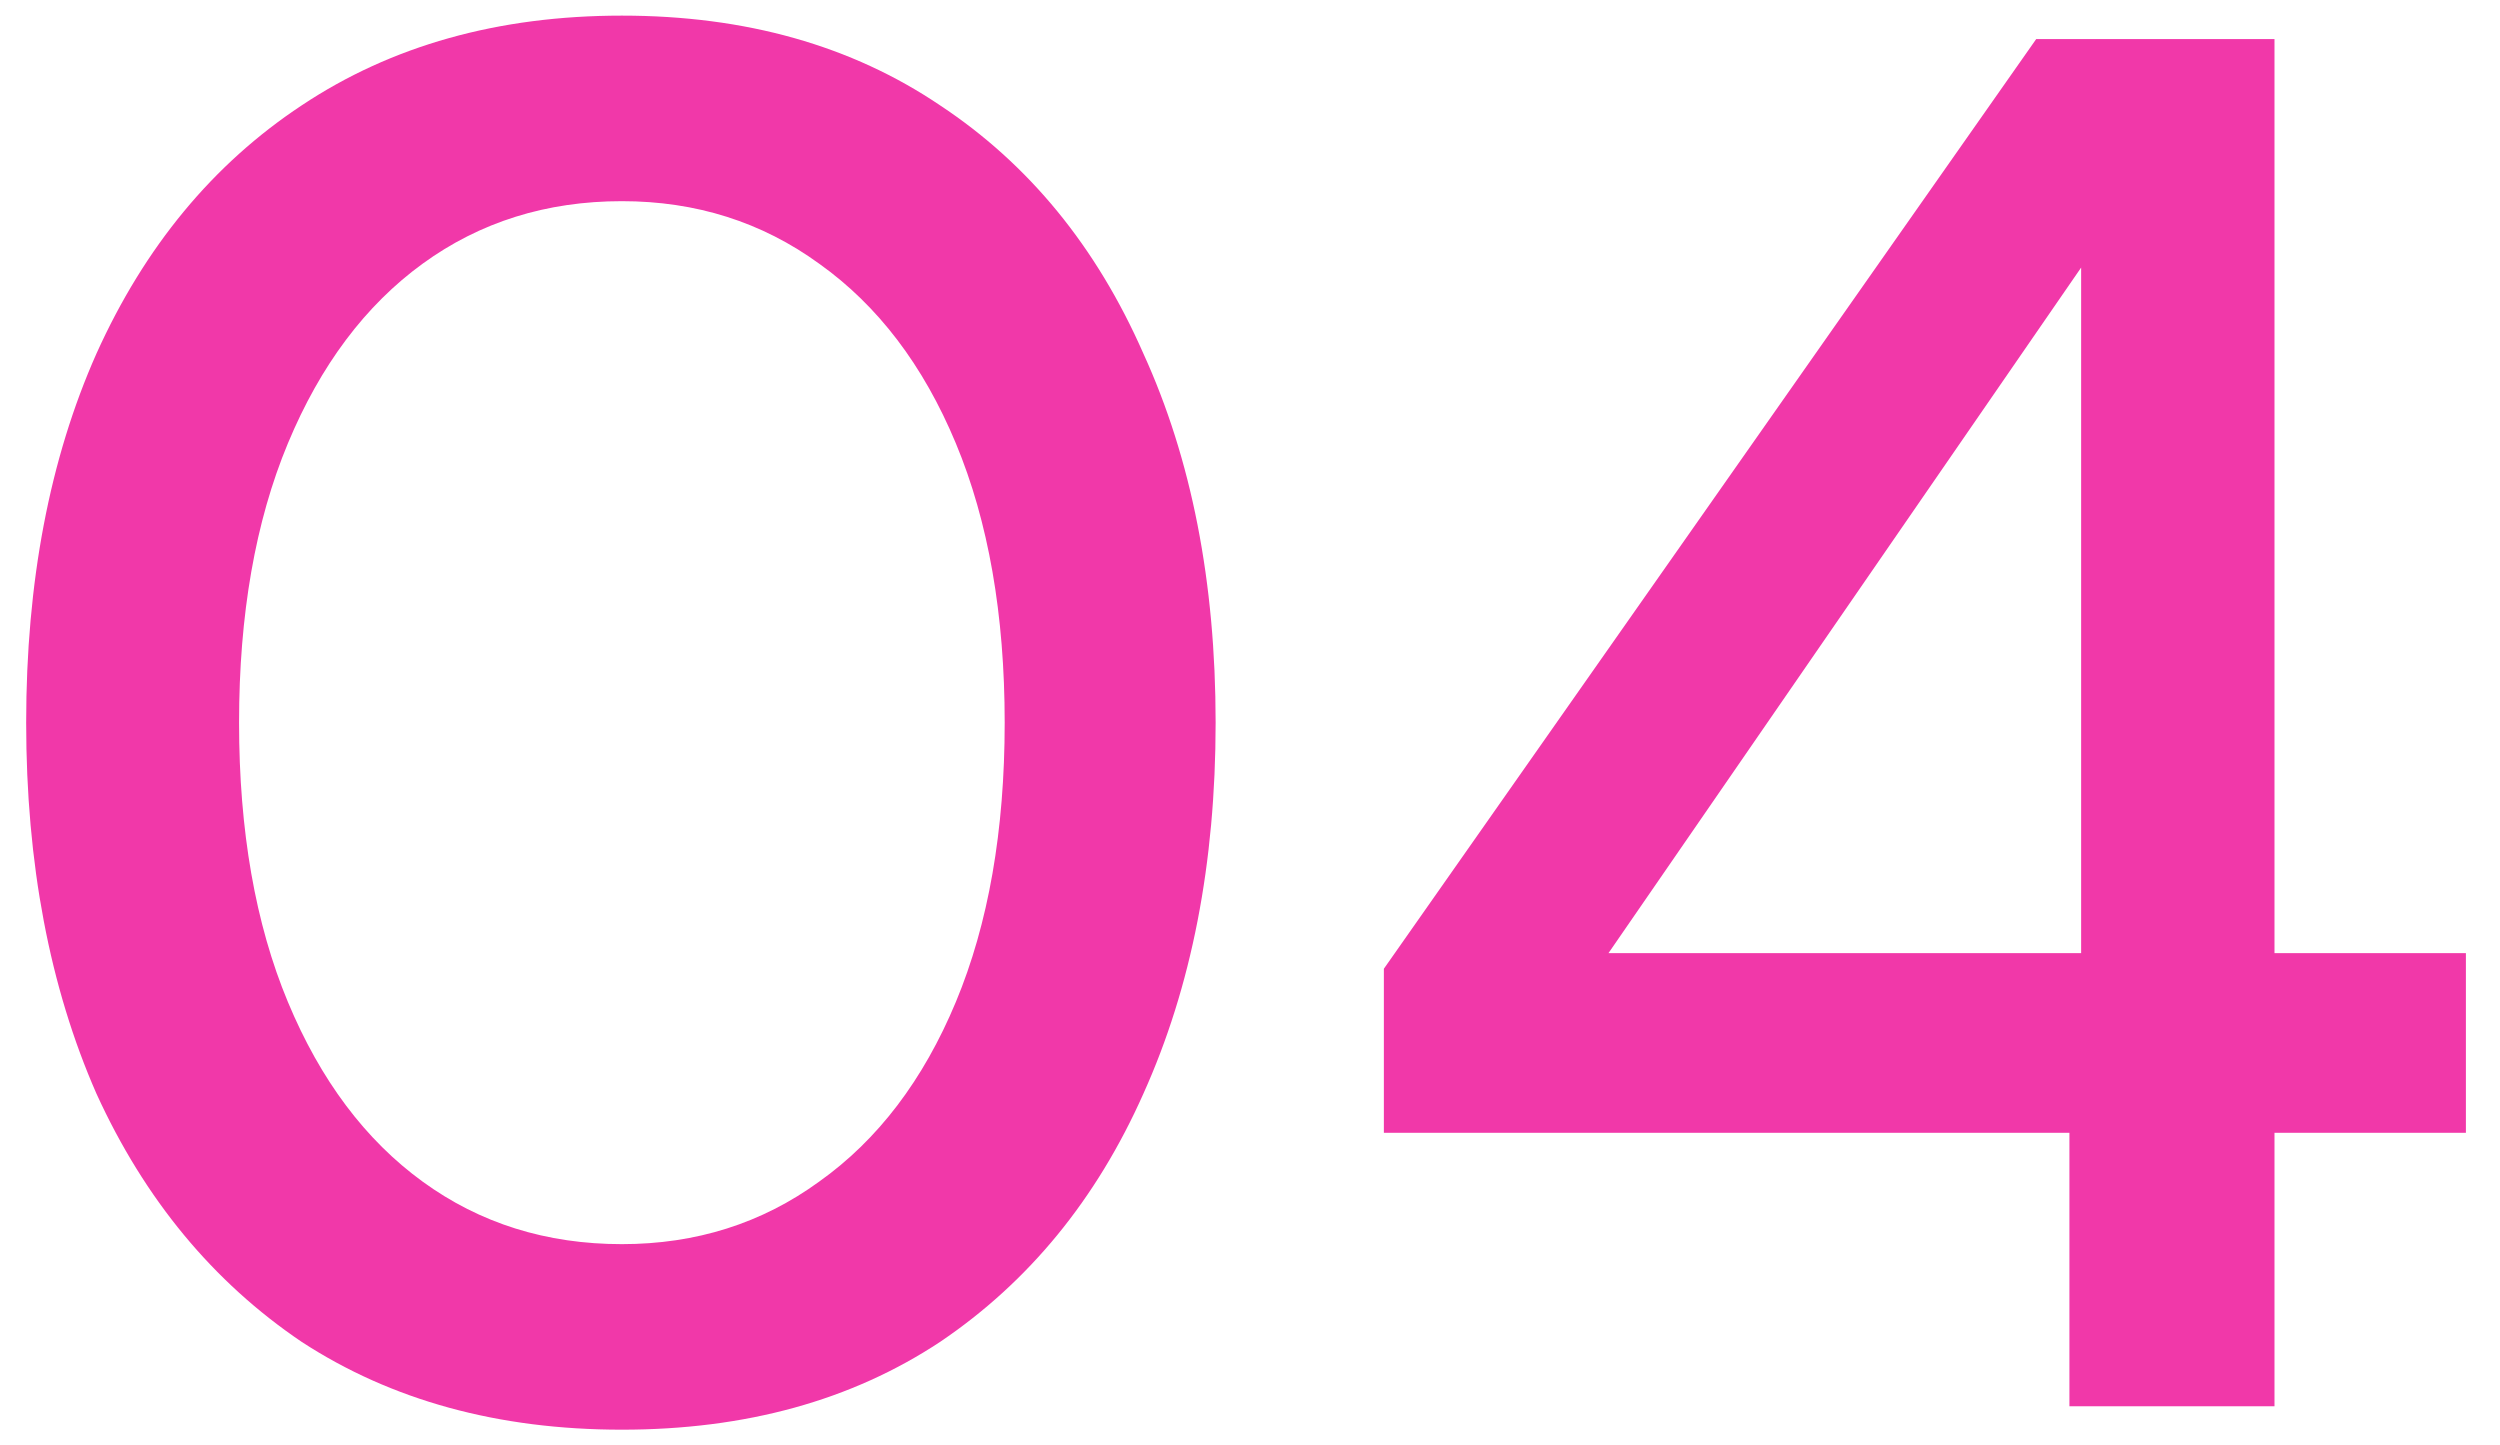 <?xml version="1.0" encoding="UTF-8"?> <svg xmlns="http://www.w3.org/2000/svg" viewBox="0 0 64.00 37.00" data-guides="{&quot;vertical&quot;:[],&quot;horizontal&quot;:[]}"><path fill="#f138a9" stroke="none" fill-opacity="1" stroke-width="1" stroke-opacity="1" alignment-baseline="baseline" baseline-shift="baseline" id="tSvg3cd413a29e" title="Path 15" d="M15.92 36.6C12.753 36.6 10.02 35.85 7.72 34.35C5.453 32.817 3.703 30.7 2.47 28C1.27 25.267 0.67 22.1 0.67 18.5C0.67 14.9 1.27 11.75 2.47 9.05C3.703 6.317 5.453 4.2 7.72 2.7C10.02 1.167 12.753 0.4 15.92 0.4C19.087 0.4 21.803 1.167 24.07 2.7C26.337 4.2 28.07 6.317 29.27 9.05C30.503 11.75 31.12 14.9 31.12 18.5C31.12 22.1 30.503 25.267 29.27 28C28.07 30.7 26.337 32.817 24.07 34.35C21.803 35.85 19.087 36.6 15.92 36.6ZM15.92 31.85C17.82 31.85 19.503 31.317 20.97 30.25C22.47 29.184 23.637 27.65 24.47 25.65C25.303 23.65 25.72 21.267 25.72 18.5C25.72 15.734 25.303 13.35 24.47 11.35C23.637 9.35 22.47 7.817 20.97 6.75C19.503 5.684 17.82 5.15 15.92 5.15C13.987 5.15 12.287 5.684 10.82 6.75C9.353 7.817 8.203 9.35 7.37 11.35C6.537 13.35 6.12 15.734 6.12 18.5C6.12 21.267 6.537 23.65 7.37 25.65C8.203 27.65 9.353 29.184 10.82 30.25C12.287 31.317 13.987 31.85 15.92 31.85Z"></path><path fill="#f138a9" stroke="none" fill-opacity="1" stroke-width="1" stroke-opacity="1" alignment-baseline="baseline" baseline-shift="baseline" id="tSvg577c39307e" title="Path 16" d="M52.977 36C52.977 33.667 52.977 31.334 52.977 29C47.127 29 41.277 29 35.427 29C35.427 27.6 35.427 26.2 35.427 24.8C40.994 16.867 46.561 8.934 52.127 1C54.161 1 56.194 1 58.227 1C58.227 8.8 58.227 16.6 58.227 24.4C59.861 24.4 61.494 24.4 63.127 24.4C63.127 25.934 63.127 27.467 63.127 29C61.494 29 59.861 29 58.227 29C58.227 31.334 58.227 33.667 58.227 36C56.477 36 54.727 36 52.977 36ZM41.177 24.4C45.211 24.4 49.244 24.4 53.277 24.4C53.277 18.55 53.277 12.7 53.277 6.85C49.244 12.7 45.211 18.55 41.177 24.4Z"></path><defs></defs></svg> 